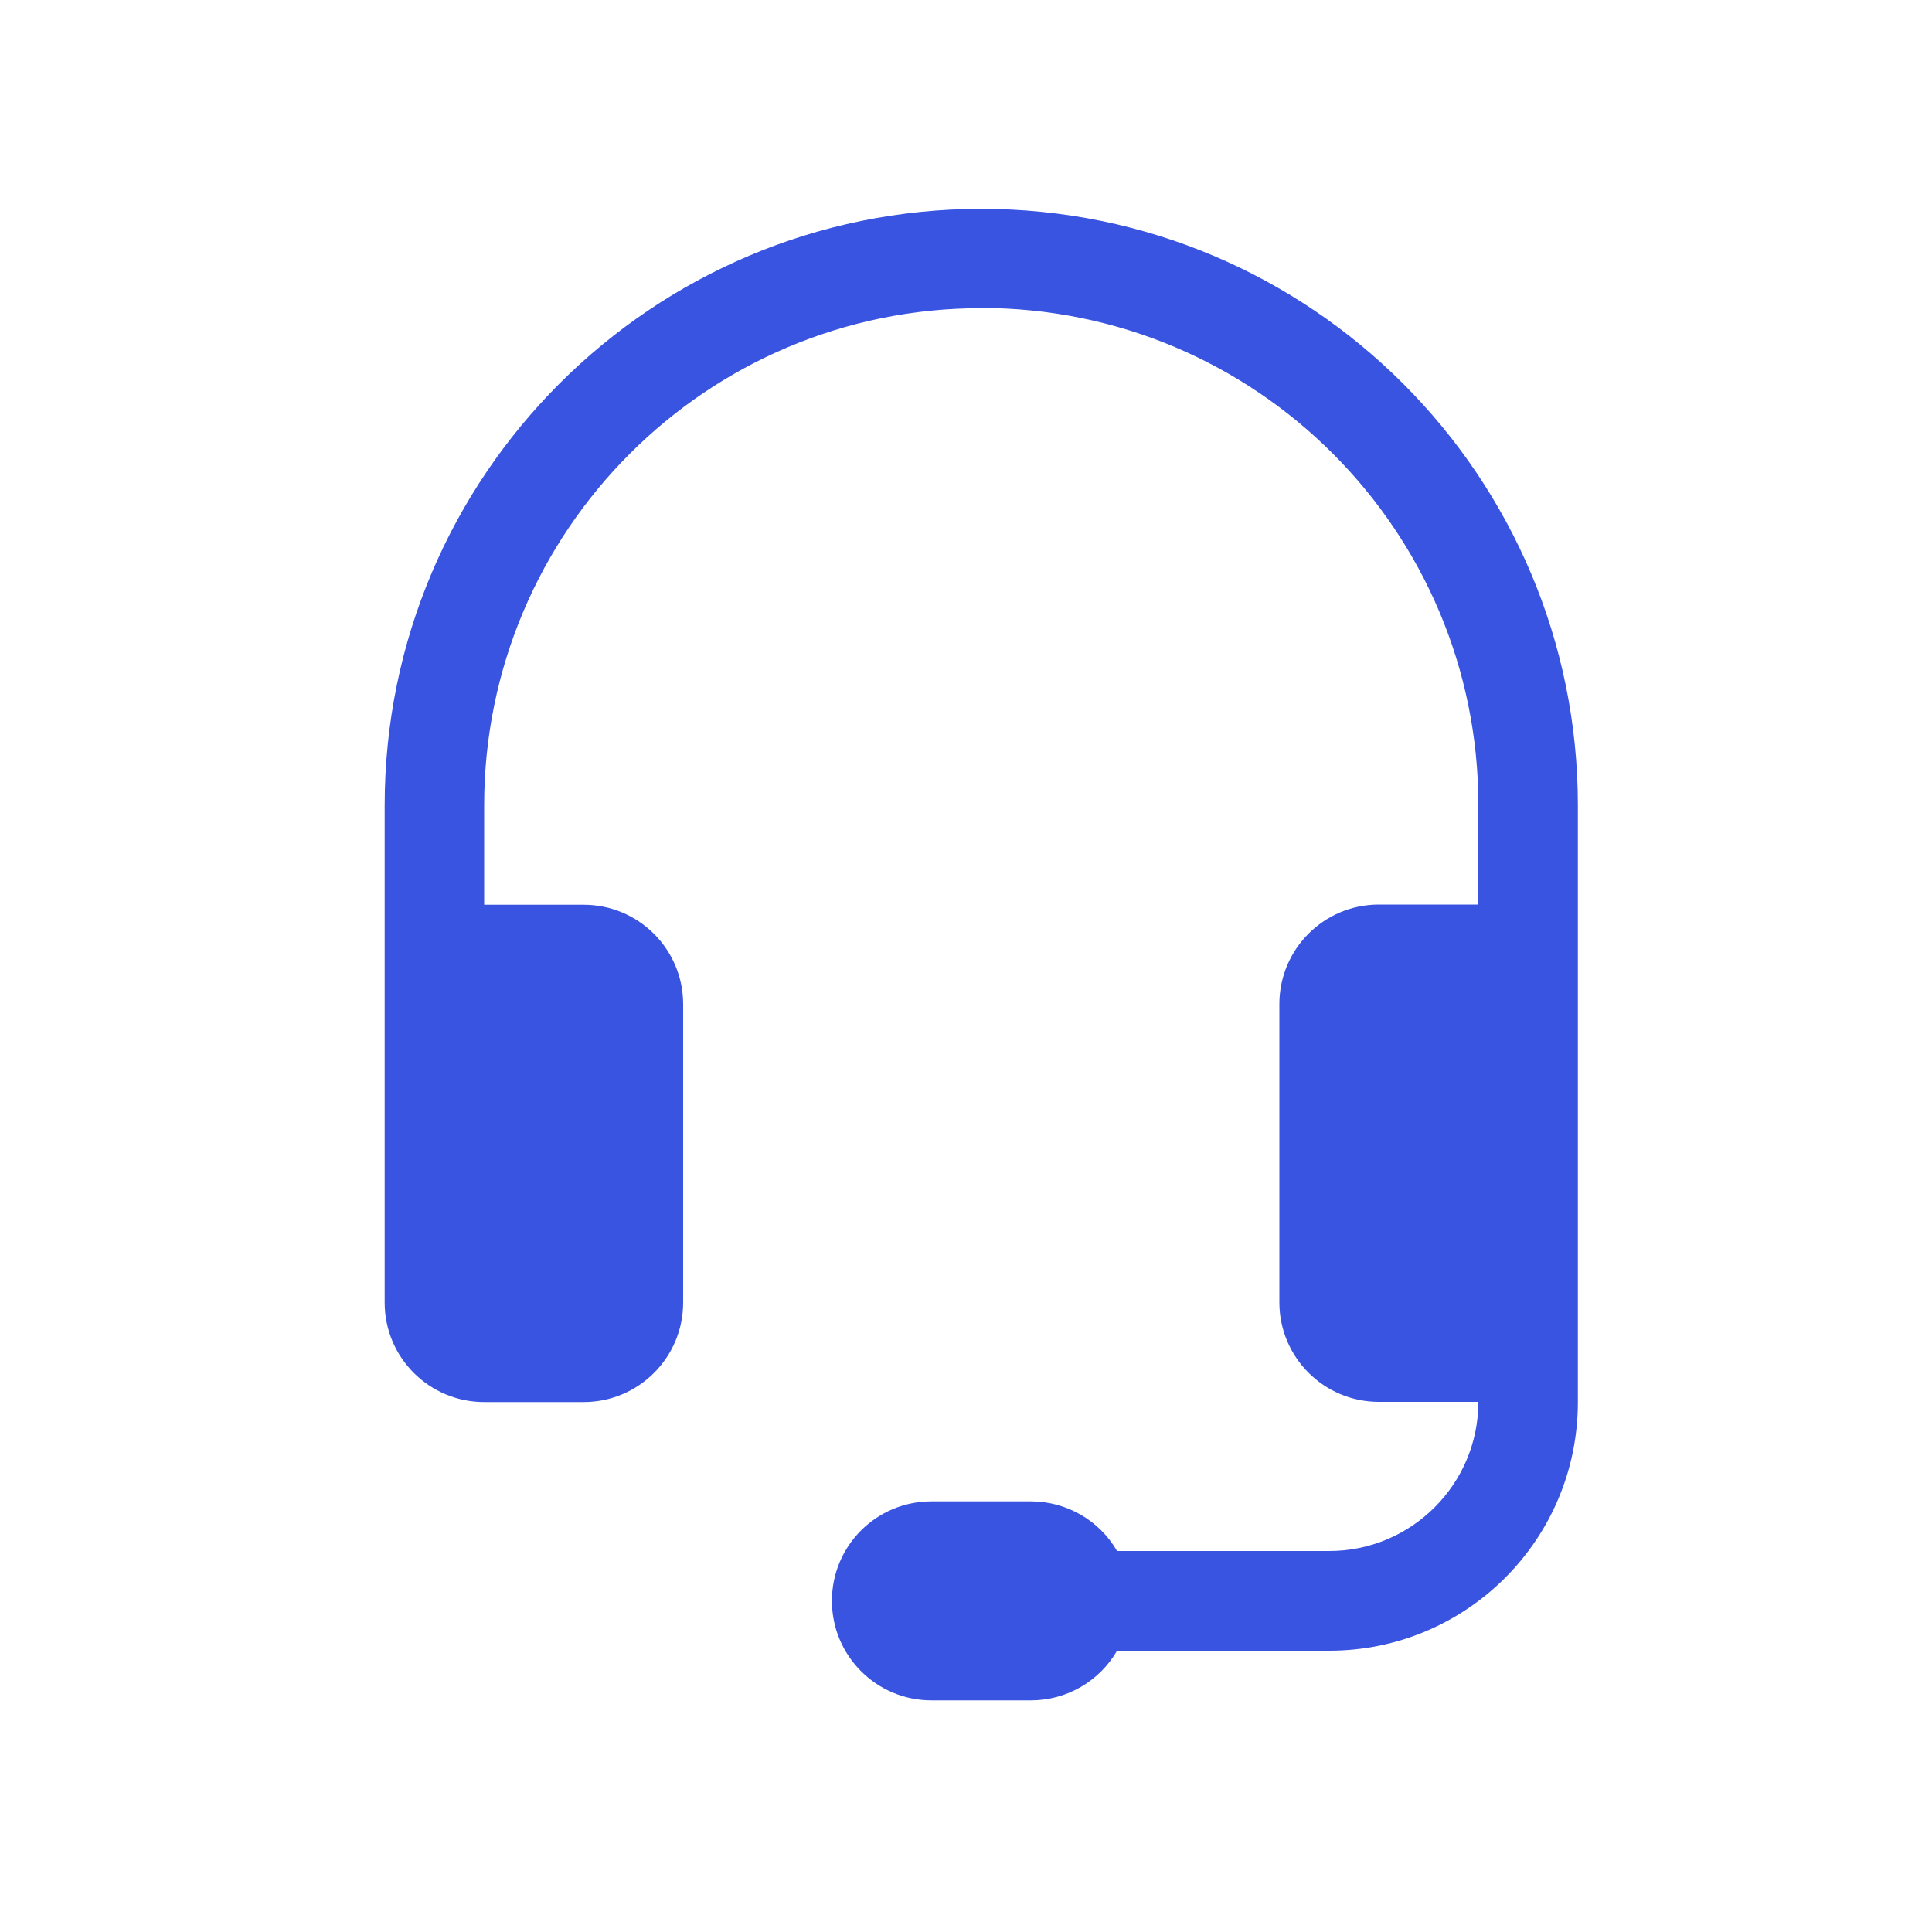 <?xml version="1.0" encoding="utf-8"?>
<svg xmlns="http://www.w3.org/2000/svg" id="Layer_1" viewBox="0 0 100 100">
  <defs>
    <style>
      .cls-1 {
        fill: #3954e0;
      }
    </style>
  </defs>
  <path class="cls-1" d="M50.79,15.95c-14.21,0-25.73,11.52-25.73,25.73v5.15h5.15c2.84,0,5.15,2.3,5.15,5.15v15.44c0,2.84-2.3,5.15-5.15,5.15h-5.15c-2.84,0-5.15-2.3-5.15-5.15v-25.73c0-17.05,13.83-30.88,30.88-30.88s30.88,13.83,30.88,30.88v30.88c0,7.11-5.76,12.87-12.87,12.87h-10.98c-.92,1.59-2.62,2.57-4.46,2.57h-5.15c-2.84,0-5.15-2.3-5.15-5.15s2.3-5.15,5.15-5.15h5.15c1.84,0,3.54.98,4.46,2.57h10.98c4.26,0,7.72-3.46,7.72-7.72h-5.15c-2.84,0-5.15-2.3-5.15-5.15v-15.44c0-2.84,2.3-5.15,5.15-5.15h5.15v-5.15c0-14.21-11.52-25.73-25.73-25.73Z"/>
</svg>